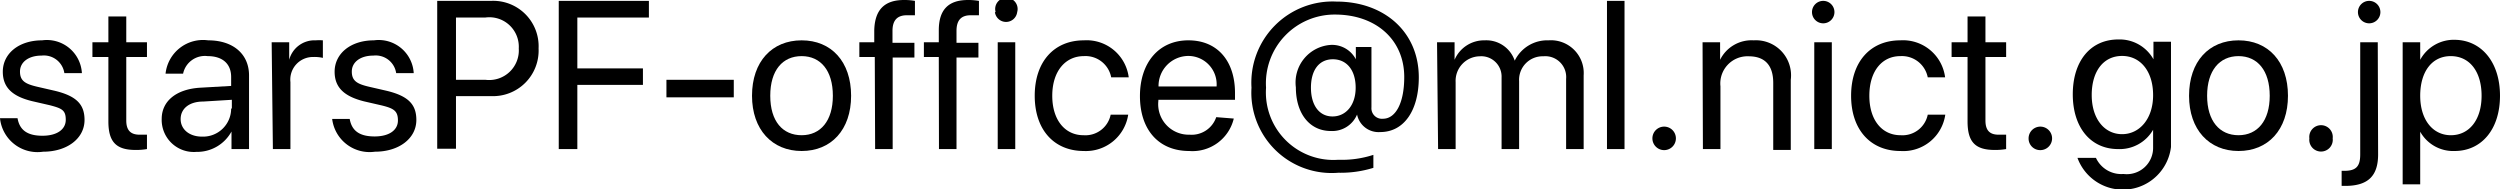 <svg xmlns="http://www.w3.org/2000/svg" viewBox="0 0 142.55 10.8"><g id="レイヤー_2" data-name="レイヤー 2"><g id="レイヤー_1-2" data-name="レイヤー 1"><path d="M2.4,2.3A2,2,0,0,1,4.67,4.17h-1a1.18,1.18,0,0,0-1.3-1c-.74,0-1.23.37-1.23.91s.31.71,1,.87l1,.23c1.23.3,1.68.78,1.68,1.66,0,1.06-1,1.81-2.36,1.81A2.15,2.15,0,0,1,0,6.74H1c.12.7.59,1,1.42,1s1.33-.36,1.33-.91S3.53,6.18,2.84,6l-1-.23C.72,5.5.16,5,.16,4.09.16,3.05,1.08,2.3,2.4,2.3Z"/><path d="M7.2.94V2.41H8.38v.84H7.2V6.87c0,.55.24.81.76.81l.42,0V8.5a3.56,3.56,0,0,1-.65.05c-1.11,0-1.55-.46-1.55-1.63V3.25H5.27V2.41h.91V.94Z"/><path d="M9.22,6.78c0-1,.81-1.7,2.21-1.78l1.75-.1V4.39c0-.75-.49-1.19-1.34-1.19a1.27,1.27,0,0,0-1.4,1h-1A2.15,2.15,0,0,1,11.87,2.3c1.42,0,2.33.78,2.33,2V8.5h-1v-1h0a2.23,2.23,0,0,1-2,1.16A1.83,1.83,0,0,1,9.22,6.78Zm4-.59v-.5l-1.63.1c-.82,0-1.29.42-1.29,1s.49,1,1.22,1A1.6,1.6,0,0,0,13.18,6.19Z"/><path d="M15.49,2.41h1v1h0A1.49,1.49,0,0,1,18,2.3a2.79,2.79,0,0,1,.41,0v1a2.1,2.1,0,0,0-.54-.05,1.29,1.29,0,0,0-1.31,1.43V8.5h-1Z"/><path d="M21.32,2.3a2,2,0,0,1,2.27,1.87h-1a1.18,1.18,0,0,0-1.3-1c-.74,0-1.23.37-1.23.91s.31.71,1,.87l1,.23c1.23.3,1.68.78,1.68,1.66,0,1.06-1,1.81-2.36,1.81a2.15,2.15,0,0,1-2.44-1.87h1c.12.7.59,1,1.42,1s1.33-.36,1.33-.91-.24-.69-.93-.86l-1-.23C19.64,5.5,19.08,5,19.08,4.09,19.08,3.05,20,2.3,21.32,2.3Z"/><path d="M28,.05a2.59,2.59,0,0,1,2.71,2.71,2.6,2.6,0,0,1-2.72,2.72H26v3H24.93V.05Zm-2,4.5h1.68a1.69,1.69,0,0,0,1.9-1.79A1.68,1.68,0,0,0,27.67,1H26Z"/><path d="M31.86,8.5V.05H37V1H32.92V3.9h3.74v.94H32.92V8.5Z"/><path d="M38,5.55v-1h3.84v1Z"/><path d="M42.88,5.46c0-1.95,1.14-3.16,2.83-3.16s2.82,1.21,2.82,3.16-1.14,3.15-2.82,3.15S42.88,7.39,42.88,5.46Zm4.61,0c0-1.44-.7-2.26-1.78-2.26S43.92,4,43.92,5.46s.71,2.25,1.79,2.25S47.49,6.89,47.49,5.46Z"/><path d="M49.88,3.25H49V2.41h.85V1.73C49.88.56,50.43,0,51.55,0a3.44,3.44,0,0,1,.62.05V.87c-.12,0-.29,0-.46,0-.55,0-.82.29-.82.89v.68h1.25v.84H50.9V8.5h-1Z"/><path d="M53.53,3.25h-.85V2.41h.85V1.73C53.53.56,54.07,0,55.2,0a3.61,3.61,0,0,1,.62.05V.87c-.13,0-.3,0-.47,0-.55,0-.81.29-.81.89v.68h1.25v.84H54.54V8.5h-1Z"/><path d="M56.77.69A.64.64,0,1,1,58,.69a.64.64,0,0,1-1.27,0Zm.12,1.72h1V8.5h-1Z"/><path d="M63.36,4.41A1.49,1.49,0,0,0,61.8,3.2C60.74,3.2,60,4.07,60,5.46s.73,2.25,1.78,2.25a1.47,1.47,0,0,0,1.55-1.17h1A2.44,2.44,0,0,1,61.8,8.61C60.12,8.61,59,7.42,59,5.46s1.12-3.16,2.8-3.16a2.42,2.42,0,0,1,2.56,2.11Z"/><path d="M70.35,6.76a2.42,2.42,0,0,1-2.54,1.85C66.06,8.61,65,7.39,65,5.48S66.08,2.3,67.76,2.3s2.66,1.2,2.66,3v.39H66.05v.06a1.74,1.74,0,0,0,1.78,1.93,1.48,1.48,0,0,0,1.52-1ZM66.06,4.93h3.31a1.62,1.62,0,0,0-1.62-1.74A1.71,1.71,0,0,0,66.06,4.93Z"/><path d="M80.9,4.41c0,1.87-.83,3.12-2.2,3.12a1.25,1.25,0,0,1-1.32-1h0a1.53,1.53,0,0,1-1.49.94c-1.22,0-2-1-2-2.49a2.15,2.15,0,0,1,2-2.42,1.53,1.53,0,0,1,1.42.82h0V2.68h.89V6.12a.6.6,0,0,0,.66.65c.7,0,1.21-.86,1.21-2.38,0-2.12-1.61-3.56-3.95-3.56A3.92,3.92,0,0,0,72.19,5a3.85,3.85,0,0,0,4.12,4.11,5.8,5.8,0,0,0,2-.28v.74a6.29,6.29,0,0,1-2,.28A4.58,4.58,0,0,1,71.36,5,4.63,4.63,0,0,1,76.2.09C78.93.09,80.9,1.82,80.9,4.41ZM74.75,5c0,1,.47,1.64,1.23,1.64S77.3,6,77.3,5,76.79,3.38,76,3.38,74.75,4,74.75,5Z"/><path d="M81.94,2.41h1v1h0A1.83,1.83,0,0,1,84.66,2.3a1.71,1.71,0,0,1,1.71,1.16h0A2.06,2.06,0,0,1,88.3,2.3a1.87,1.87,0,0,1,2,2V8.5h-1v-4A1.19,1.19,0,0,0,88,3.21a1.34,1.34,0,0,0-1.38,1.42V8.5h-1V4.42a1.16,1.16,0,0,0-1.25-1.21A1.4,1.4,0,0,0,83,4.68V8.5h-1Z"/><path d="M91.63.05h1V8.5h-1Z"/><path d="M94.22,7.89a.67.67,0,0,1,1.34,0,.67.67,0,1,1-1.34,0Z"/><path d="M97.08,2.41h1v1h0A2,2,0,0,1,100,2.3a2,2,0,0,1,2.11,2.25v4h-1V4.73c0-1-.47-1.52-1.4-1.52A1.55,1.55,0,0,0,98.1,4.92V8.5h-1Z"/><path d="M103.32.69a.64.64,0,0,1,1.28,0,.64.64,0,0,1-1.28,0Zm.13,1.72h1V8.5h-1Z"/><path d="M109.92,4.41a1.5,1.5,0,0,0-1.56-1.21c-1.06,0-1.77.87-1.77,2.26s.72,2.25,1.78,2.25a1.47,1.47,0,0,0,1.55-1.17h1a2.42,2.42,0,0,1-2.56,2.07c-1.68,0-2.81-1.19-2.81-3.15s1.12-3.16,2.8-3.16a2.42,2.42,0,0,1,2.56,2.11Z"/><path d="M113.21.94V2.41h1.18v.84h-1.18V6.87c0,.55.23.81.75.81l.43,0V8.5a3.65,3.65,0,0,1-.65.05c-1.12,0-1.55-.46-1.55-1.63V3.25h-.91V2.41h.91V.94Z"/><path d="M115.67,7.89a.67.67,0,1,1,.67.67A.66.66,0,0,1,115.67,7.89Z"/><path d="M118.46,9h1.05a1.59,1.59,0,0,0,1.57.92,1.5,1.5,0,0,0,1.69-1.52v-1h0a2.2,2.2,0,0,1-2,1.1c-1.56,0-2.58-1.23-2.58-3.12s1-3.13,2.6-3.13a2.21,2.21,0,0,1,2,1.13h0v-1h1v6a2.76,2.76,0,0,1-5.33.63Zm4.31-3.58c0-1.34-.71-2.23-1.77-2.23s-1.73.87-1.73,2.23S120,7.65,121,7.65,122.77,6.77,122.77,5.43Z"/><path d="M124.82,5.46c0-1.95,1.13-3.16,2.82-3.16s2.82,1.21,2.82,3.16-1.14,3.15-2.82,3.15S124.82,7.39,124.82,5.46Zm4.6,0c0-1.44-.7-2.26-1.78-2.26s-1.79.82-1.79,2.26.71,2.25,1.79,2.25S129.42,6.89,129.42,5.46Z"/><path d="M131.68,7.89a.67.67,0,1,1,1.33,0,.67.67,0,1,1-1.33,0Z"/><path d="M135.6,8.8c0,1.24-.58,1.8-1.88,1.8h-.2V9.74h.16c.66,0,.9-.25.9-.93V2.41h1ZM134.45.69a.64.64,0,0,1,1.28,0,.64.64,0,0,1-1.28,0Z"/><path d="M142.55,5.46c0,1.91-1.05,3.15-2.59,3.15A2.15,2.15,0,0,1,138,7.51h0v3h-1V2.41h1v1h0a2.18,2.18,0,0,1,2-1.14C141.49,2.3,142.55,3.54,142.55,5.46Zm-1.05,0c0-1.38-.68-2.26-1.76-2.26S138,4.1,138,5.46s.71,2.25,1.75,2.25S141.5,6.84,141.5,5.46Z"/></g></g></svg>